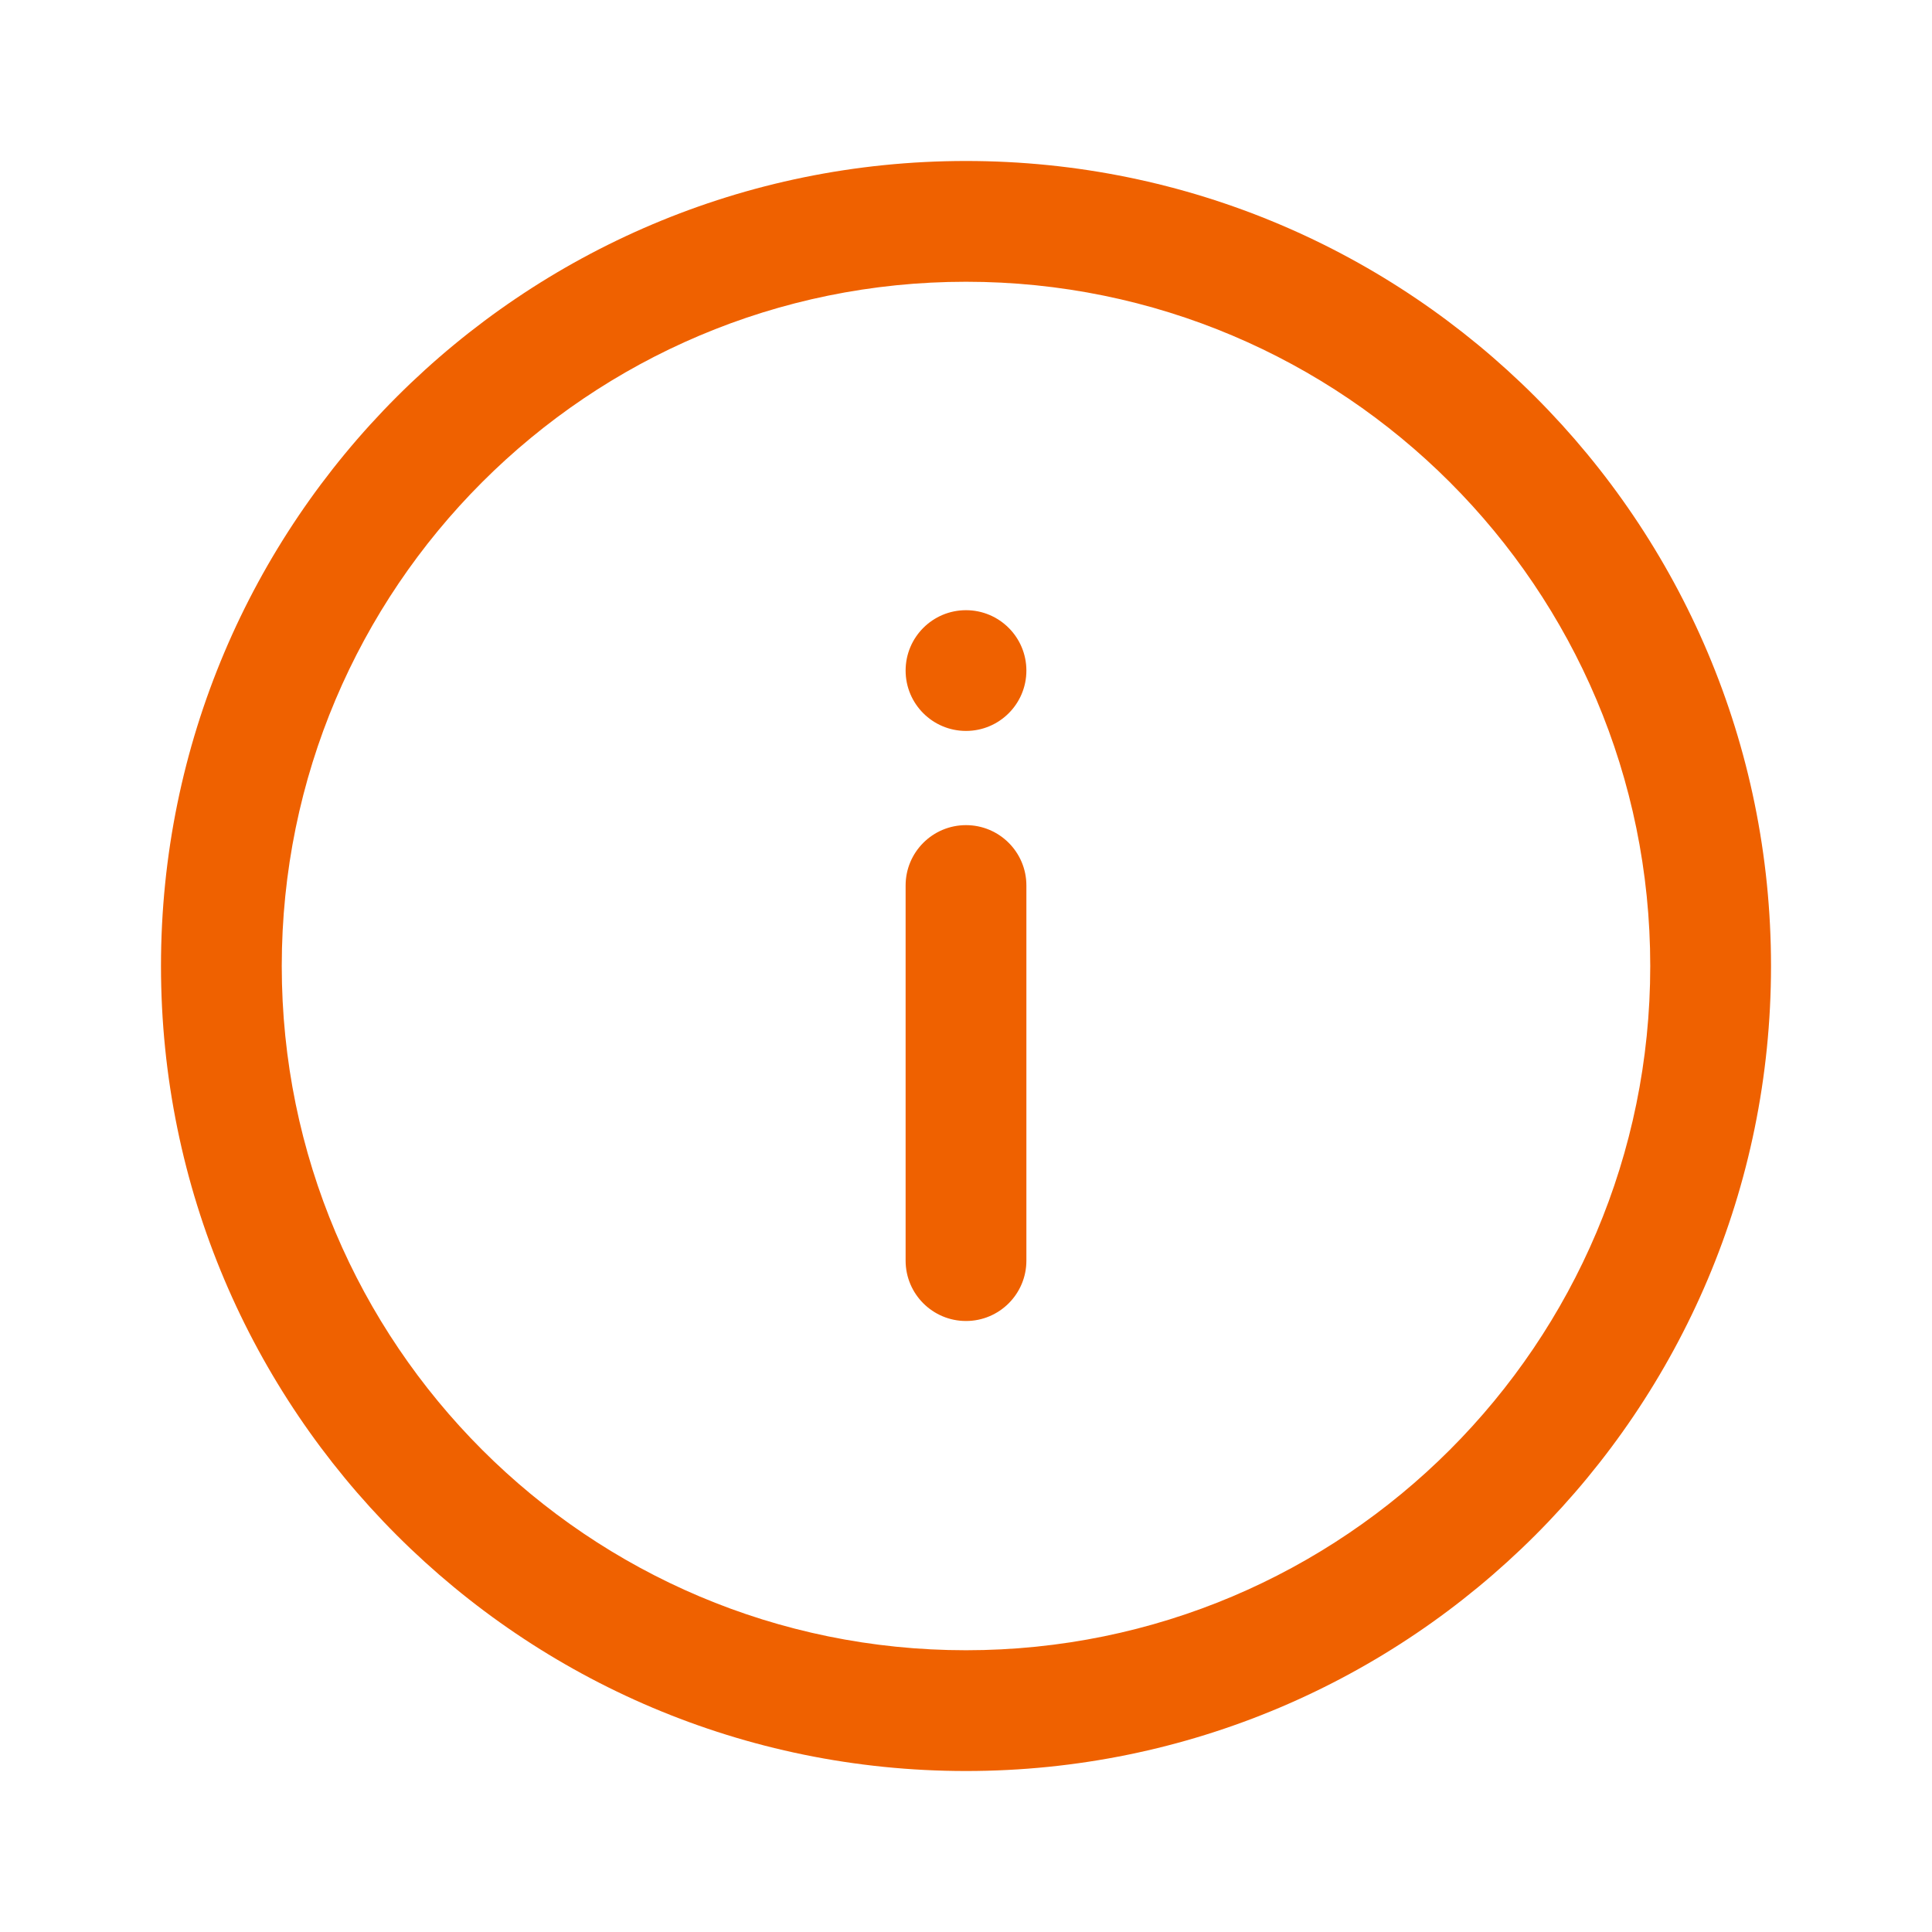 <?xml version="1.0" encoding="UTF-8"?> <svg xmlns="http://www.w3.org/2000/svg" width="55" height="55" viewBox="0 0 55 55" fill="none"><path fill-rule="evenodd" clip-rule="evenodd" d="M27.5 23.49C28.449 23.49 29.219 24.259 29.219 25.208V35.888C29.219 36.837 28.449 37.606 27.5 37.606C26.551 37.606 25.781 36.837 25.781 35.888V25.208C25.781 24.259 26.551 23.49 27.5 23.49Z" fill="#EF6100"></path><path d="M27.5 20.808C28.449 20.808 29.219 20.039 29.219 19.09C29.219 18.14 28.449 17.371 27.5 17.371C26.551 17.371 25.781 18.14 25.781 19.09C25.781 20.039 26.551 20.808 27.5 20.808Z" fill="#EF6100"></path><path fill-rule="evenodd" clip-rule="evenodd" d="M27.5 8.021C16.742 8.021 8.021 16.742 8.021 27.5C8.021 38.258 16.742 46.979 27.5 46.979C38.258 46.979 46.979 38.258 46.979 27.5C46.979 16.742 38.258 8.021 27.5 8.021ZM4.583 27.5C4.583 14.844 14.844 4.583 27.5 4.583C40.157 4.583 50.417 14.844 50.417 27.5C50.417 40.157 40.157 50.417 27.5 50.417C14.844 50.417 4.583 40.157 4.583 27.5Z" fill="#EF6100"></path></svg> 